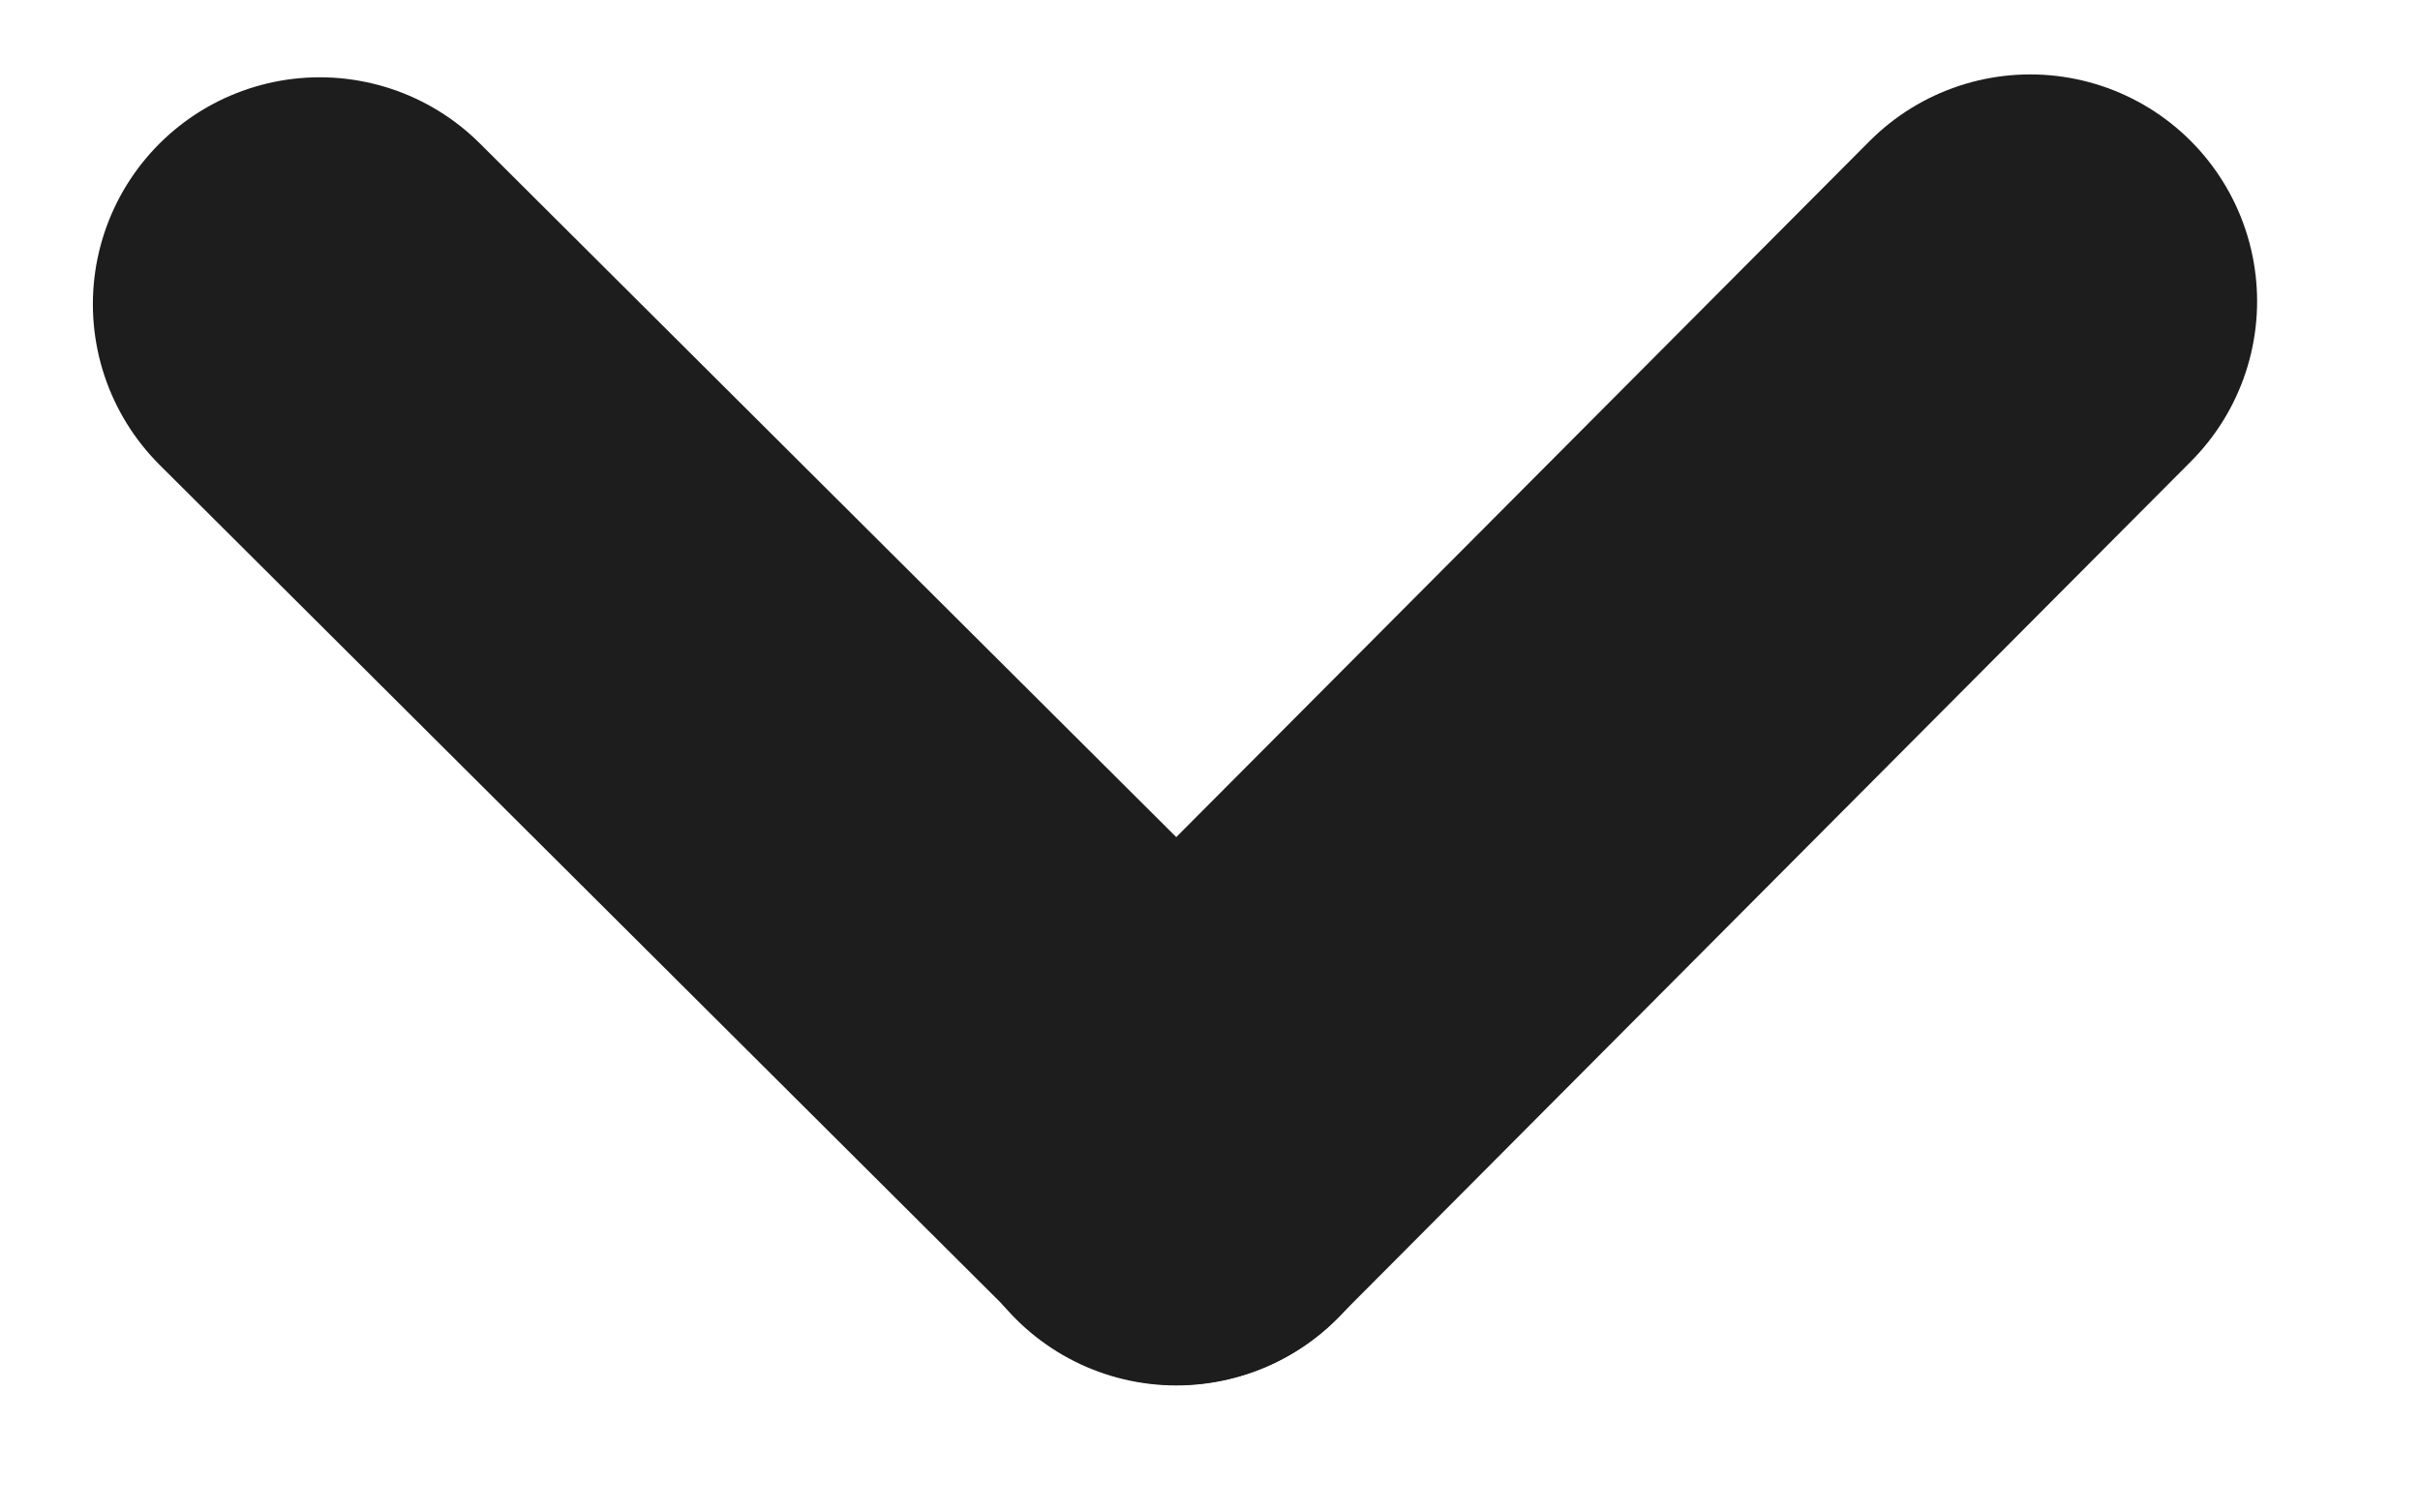<svg width="16" height="10" viewBox="0 0 16 10" fill="none" xmlns="http://www.w3.org/2000/svg">
<line x1="2.114" y1="2.011" x2="7.782" y2="7.657" stroke="#1D1D1D" stroke-width="3" stroke-linecap="round"/>
<line x1="7.777" y1="7.66" x2="13.423" y2="1.992" stroke="#1D1D1D" stroke-width="3" stroke-linecap="round"/>
</svg>
